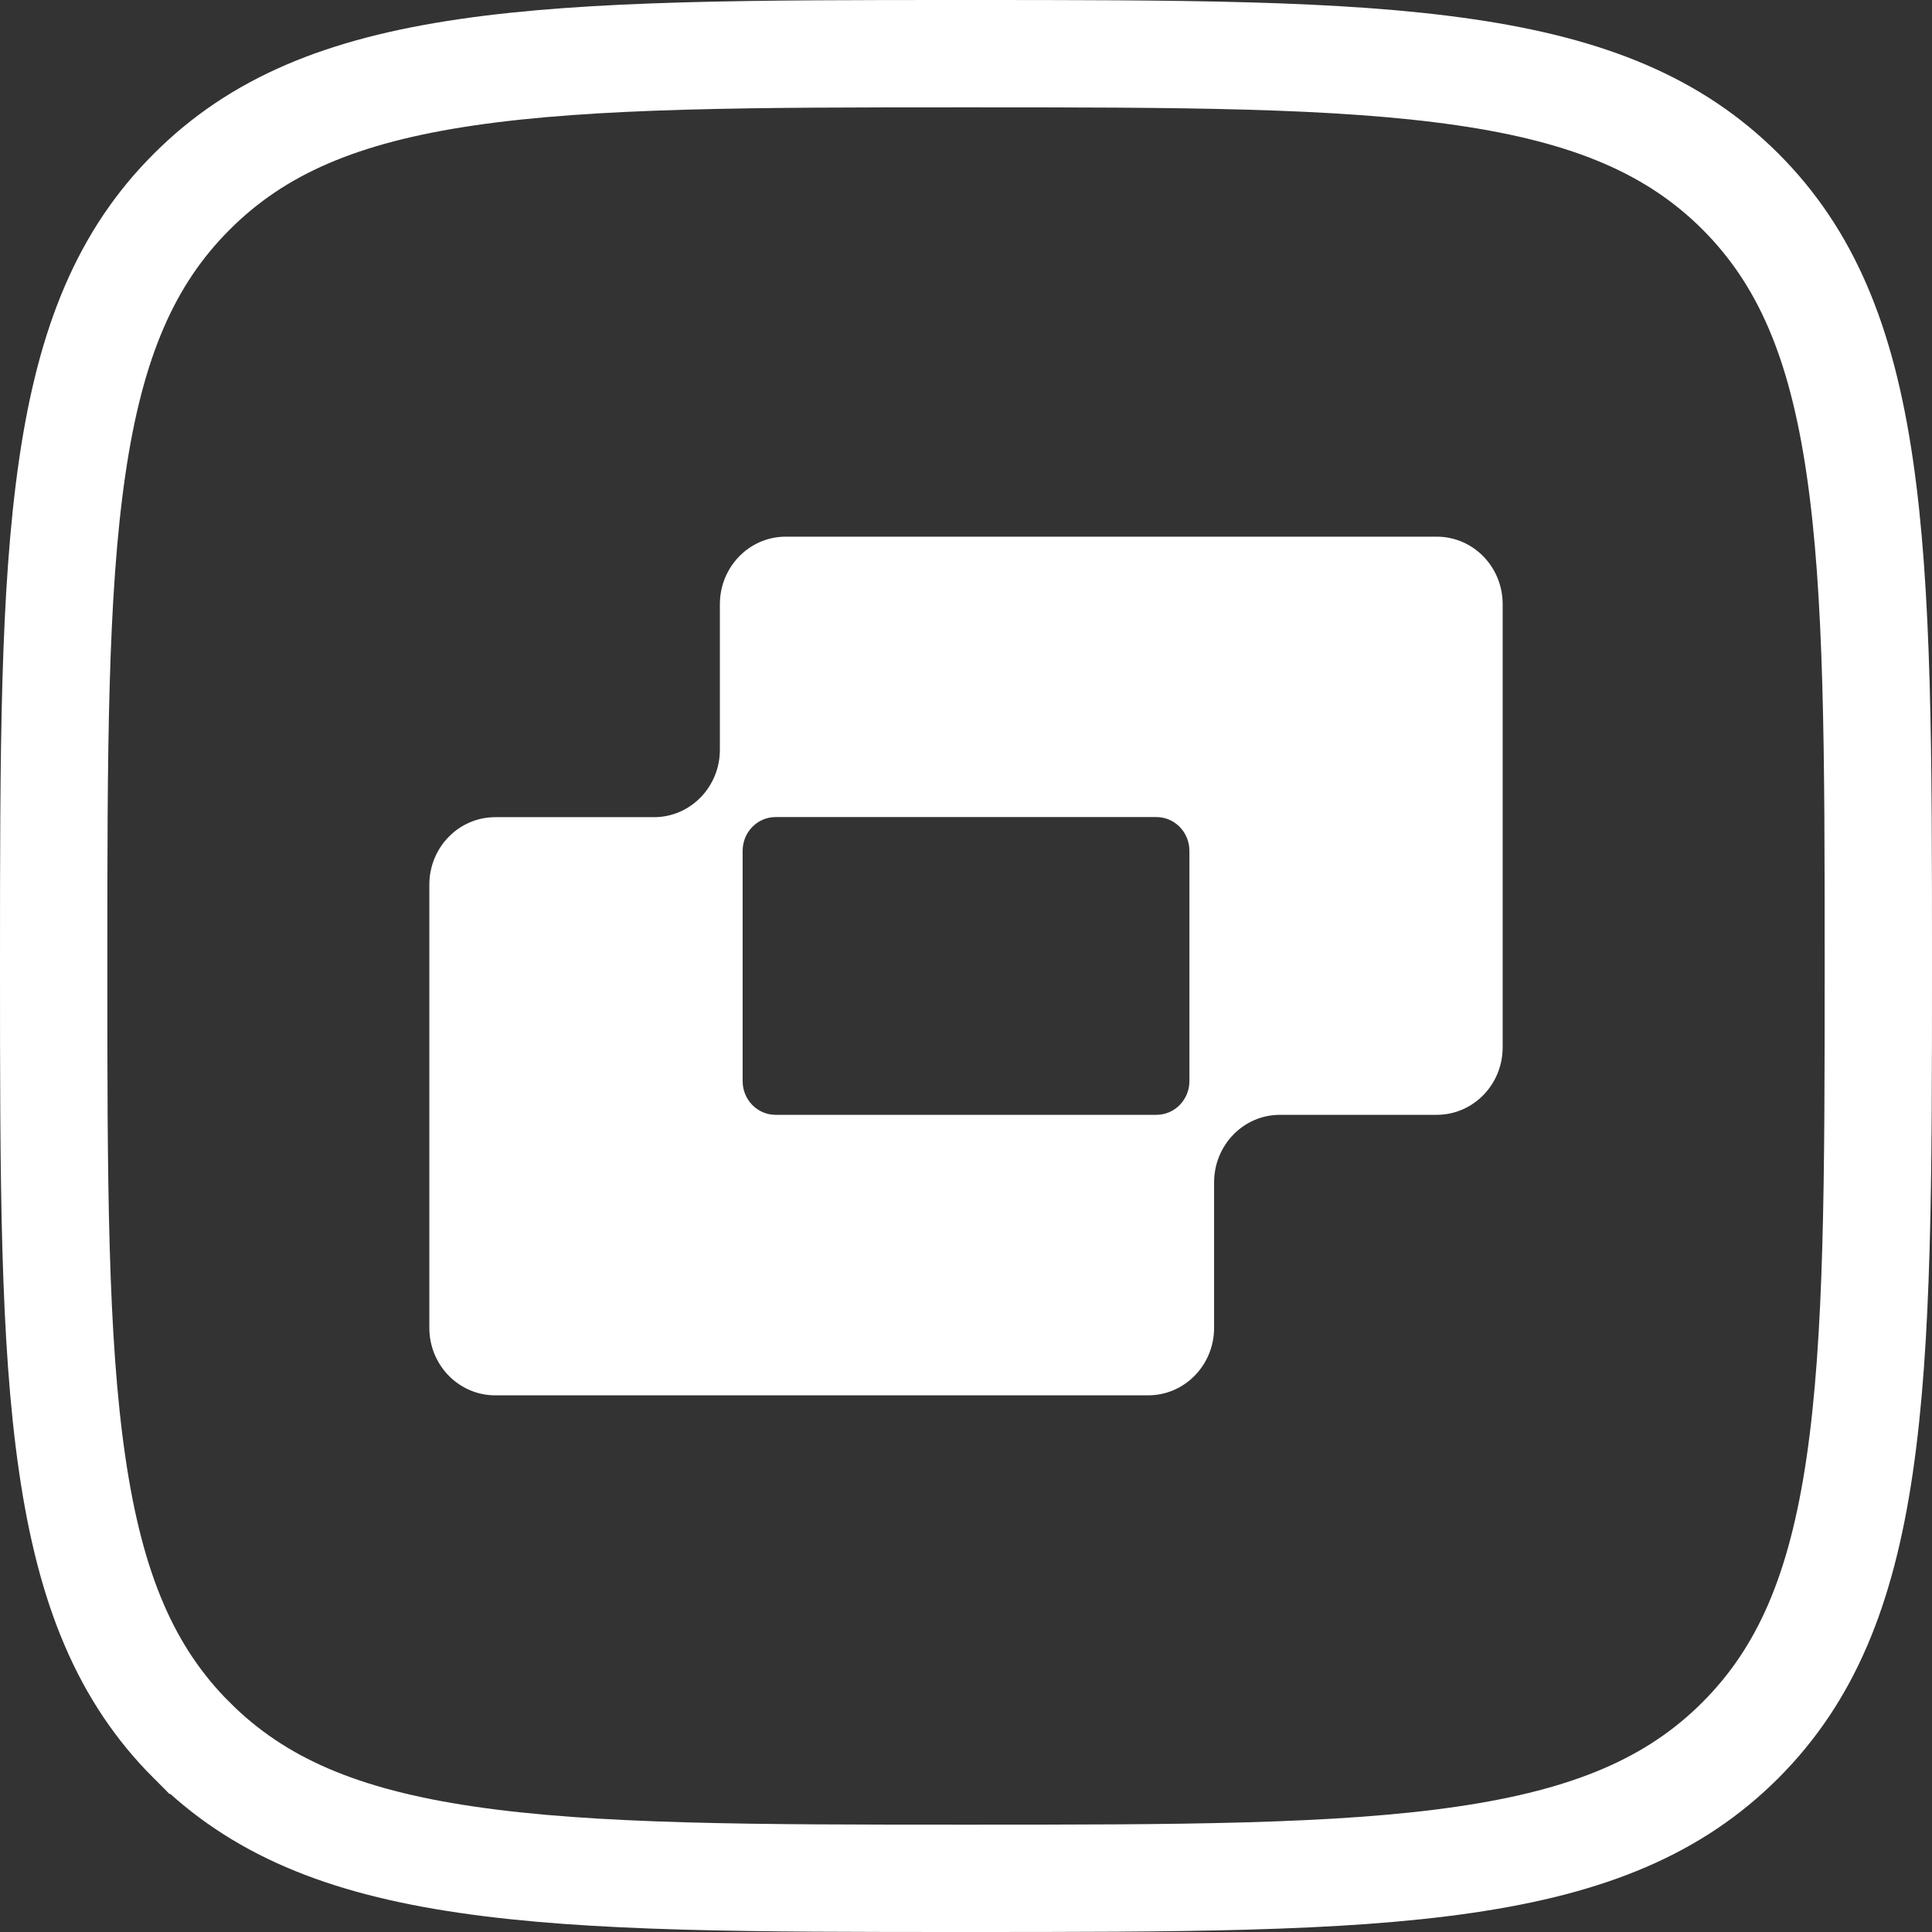 <svg width="36" height="36" viewBox="0 0 36 36" fill="none" xmlns="http://www.w3.org/2000/svg">
<rect x="0" y="0" width="36" height="36" fill="#333333" stroke="none"/>
<path d="M17.997 1C21.971 1 24.955 1.002 27.306 1.347C29.622 1.686 31.201 2.343 32.428 3.566C33.655 4.793 34.312 6.372 34.652 8.688C34.998 11.039 35 14.023 35 17.997C35 21.971 34.997 24.954 34.652 27.305C34.312 29.622 33.655 31.201 32.428 32.428C31.201 33.655 29.621 34.312 27.303 34.652C24.951 34.998 21.968 35 17.997 35C14.026 35 11.042 34.998 8.691 34.652C6.374 34.312 4.797 33.654 3.573 32.428H3.572C2.345 31.201 1.688 29.621 1.348 27.303C1.002 24.951 1 21.968 1 17.997C1 14.026 1.002 11.042 1.348 8.691C1.688 6.374 2.346 4.797 3.572 3.573L3.573 3.572C4.797 2.346 6.373 1.688 8.689 1.348C11.039 1.003 14.023 1 17.997 1Z" stroke="white" stroke-width="2"/>
<path d="M26.774 10H14.642C13.963 10 13.414 10.563 13.414 11.258V13.969C13.414 14.664 12.865 15.227 12.186 15.227H9.228C8.549 15.227 8 15.79 8 16.485V24.742C8 25.437 8.549 26 9.228 26H21.395C22.073 26 22.623 25.437 22.623 24.742V22.031C22.623 21.336 23.172 20.773 23.851 20.773H26.772C27.451 20.773 28 20.21 28 19.515V11.258C28 10.563 27.451 10 26.772 10H26.774ZM22.163 20.144C22.163 20.492 21.888 20.773 21.549 20.773H14.451C14.112 20.773 13.838 20.492 13.838 20.144V15.854C13.838 15.507 14.112 15.225 14.451 15.225H21.549C21.888 15.225 22.163 15.507 22.163 15.854V20.144Z" fill="white"/>
</svg>
